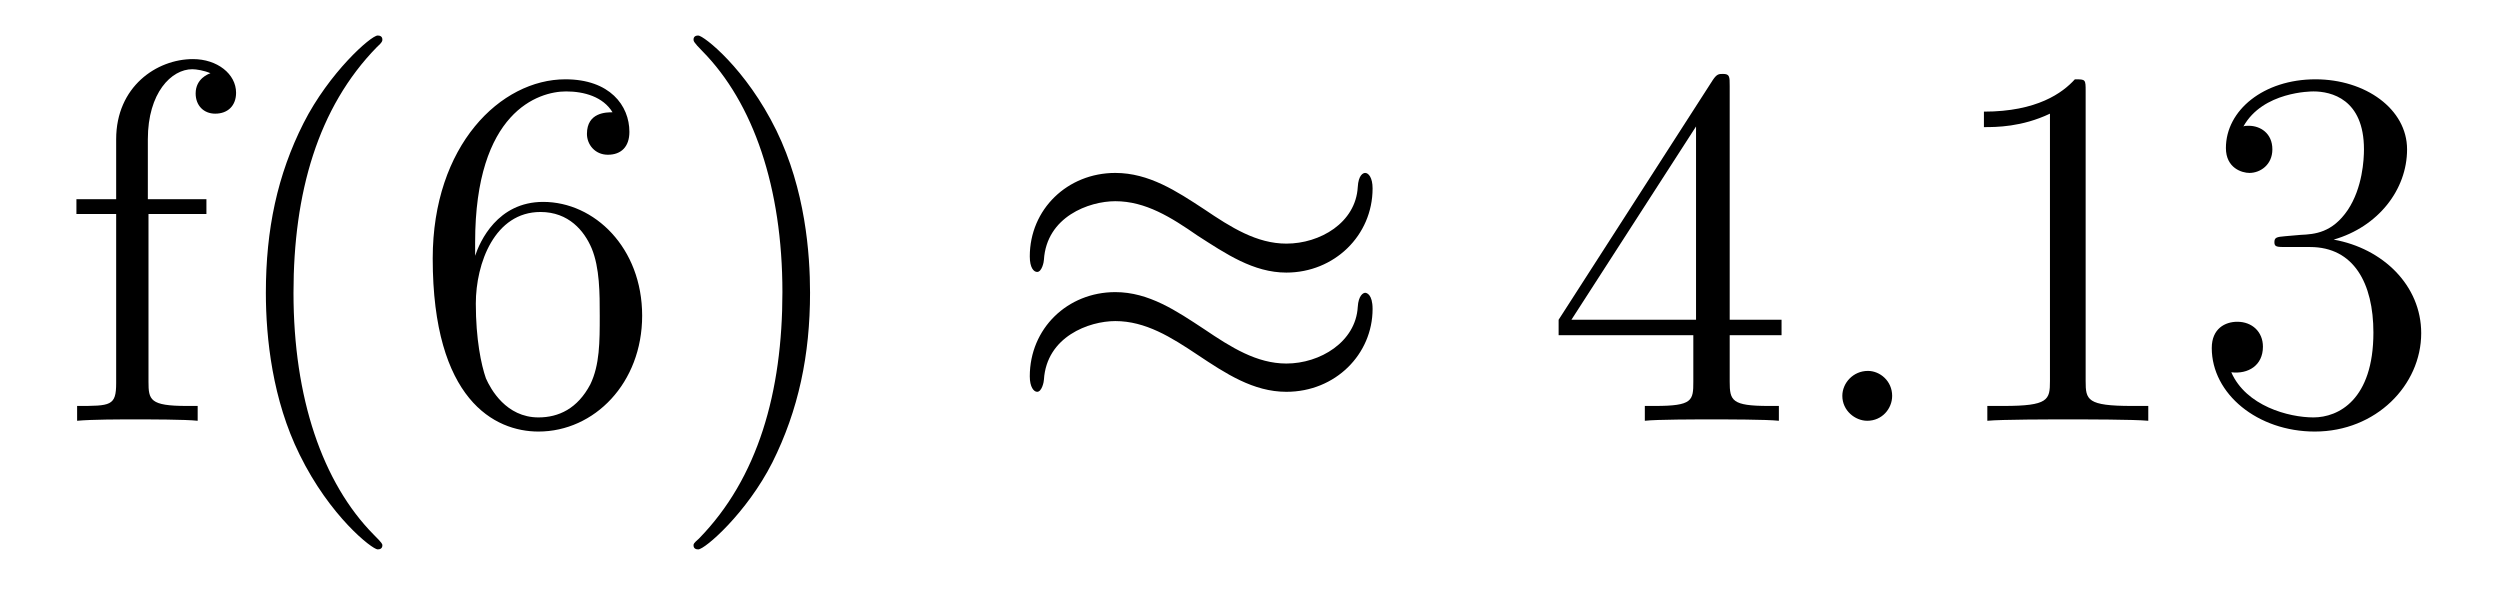 <?xml version='1.0'?>
<!-- This file was generated by dvisvgm 1.9.2 -->
<svg height='14pt' version='1.1' viewBox='0 -14 58 14' width='58pt' xmlns='http://www.w3.org/2000/svg' xmlns:xlink='http://www.w3.org/1999/xlink'>
<g id='page1'>
<g transform='matrix(1 0 0 1 -127 650)'>
<path d='M130.445 -659.035H131.789V-659.379H130.43V-660.77C130.43 -661.848 130.977 -662.394 131.461 -662.394C131.555 -662.394 131.742 -662.363 131.883 -662.301C131.836 -662.285 131.539 -662.176 131.539 -661.832C131.539 -661.551 131.727 -661.363 131.992 -661.363C132.289 -661.363 132.477 -661.551 132.477 -661.848C132.477 -662.285 132.039 -662.629 131.477 -662.629C130.633 -662.629 129.695 -661.988 129.695 -660.77V-659.379H128.773V-659.035H129.695V-655.113C129.695 -654.582 129.57 -654.582 128.789 -654.582V-654.238C129.133 -654.27 129.773 -654.27 130.133 -654.27C130.461 -654.27 131.305 -654.27 131.586 -654.238V-654.582H131.336C130.477 -654.582 130.445 -654.723 130.445 -655.145V-659.035ZM135.871 -651.348C135.871 -651.379 135.871 -651.395 135.668 -651.598C134.481 -652.801 133.809 -654.77 133.809 -657.207C133.809 -659.52 134.371 -661.504 135.746 -662.91C135.871 -663.02 135.871 -663.051 135.871 -663.082C135.871 -663.16 135.809 -663.176 135.762 -663.176C135.606 -663.176 134.637 -662.316 134.043 -661.145C133.434 -659.941 133.168 -658.676 133.168 -657.207C133.168 -656.145 133.324 -654.723 133.949 -653.457C134.652 -652.02 135.637 -651.254 135.762 -651.254C135.809 -651.254 135.871 -651.27 135.871 -651.348ZM138.023 -658.379C138.023 -661.41 139.492 -661.879 140.133 -661.879C140.555 -661.879 140.992 -661.754 141.211 -661.395C141.07 -661.395 140.617 -661.395 140.617 -660.894C140.617 -660.645 140.805 -660.41 141.102 -660.41C141.414 -660.41 141.602 -660.598 141.602 -660.941C141.602 -661.551 141.148 -662.16 140.117 -662.16C138.617 -662.16 137.039 -660.629 137.039 -658.004C137.039 -654.723 138.477 -653.988 139.492 -653.988C140.789 -653.988 141.898 -655.113 141.898 -656.676C141.898 -658.254 140.789 -659.316 139.602 -659.316C138.539 -659.316 138.133 -658.395 138.023 -658.066V-658.379ZM139.492 -654.316C138.742 -654.316 138.383 -654.973 138.273 -655.223C138.164 -655.535 138.039 -656.129 138.039 -656.957C138.039 -657.894 138.477 -659.082 139.539 -659.082C140.195 -659.082 140.555 -658.644 140.727 -658.238C140.914 -657.785 140.914 -657.191 140.914 -656.676C140.914 -656.066 140.914 -655.535 140.695 -655.082C140.398 -654.519 139.961 -654.316 139.492 -654.316ZM145.793 -657.207C145.793 -658.113 145.684 -659.598 145.012 -660.973C144.309 -662.41 143.324 -663.176 143.199 -663.176C143.152 -663.176 143.09 -663.16 143.09 -663.082C143.09 -663.051 143.09 -663.02 143.293 -662.816C144.48 -661.613 145.152 -659.645 145.152 -657.223C145.152 -654.91 144.59 -652.91 143.215 -651.504C143.09 -651.395 143.09 -651.379 143.09 -651.348C143.09 -651.27 143.152 -651.254 143.199 -651.254C143.355 -651.254 144.324 -652.098 144.918 -653.27C145.527 -654.488 145.793 -655.77 145.793 -657.207ZM146.992 -654.238' fill-rule='evenodd'/>
<path d='M158.844 -659.629C158.844 -659.879 158.75 -659.988 158.672 -659.988C158.625 -659.988 158.516 -659.941 158.5 -659.66C158.453 -658.832 157.625 -658.348 156.844 -658.348C156.156 -658.348 155.562 -658.723 154.938 -659.145C154.297 -659.566 153.656 -659.988 152.875 -659.988C151.766 -659.988 150.891 -659.145 150.891 -658.051C150.891 -657.785 150.984 -657.691 151.062 -657.691C151.172 -657.691 151.219 -657.926 151.219 -657.973C151.281 -658.973 152.266 -659.332 152.875 -659.332C153.578 -659.332 154.172 -658.957 154.781 -658.535C155.438 -658.113 156.078 -657.676 156.844 -657.676C157.953 -657.676 158.844 -658.535 158.844 -659.629ZM158.844 -656.832C158.844 -657.176 158.703 -657.207 158.672 -657.207C158.625 -657.207 158.516 -657.144 158.5 -656.879C158.453 -656.066 157.625 -655.566 156.844 -655.566C156.156 -655.566 155.562 -655.941 154.938 -656.363C154.297 -656.785 153.656 -657.223 152.875 -657.223C151.766 -657.223 150.891 -656.379 150.891 -655.269C150.891 -655.02 150.984 -654.91 151.062 -654.91C151.172 -654.91 151.219 -655.145 151.219 -655.191C151.281 -656.191 152.266 -656.551 152.875 -656.551C153.578 -656.551 154.172 -656.176 154.781 -655.77C155.438 -655.332 156.078 -654.91 156.844 -654.91C157.984 -654.91 158.844 -655.785 158.844 -656.832ZM159.473 -654.238' fill-rule='evenodd'/>
<path d='M167.129 -662.004C167.129 -662.223 167.129 -662.285 166.973 -662.285C166.879 -662.285 166.832 -662.285 166.738 -662.145L163.16 -656.582V-656.223H166.285V-655.145C166.285 -654.707 166.269 -654.582 165.395 -654.582H165.16V-654.238C165.426 -654.27 166.379 -654.27 166.707 -654.27C167.035 -654.27 167.988 -654.27 168.27 -654.238V-654.582H168.035C167.176 -654.582 167.129 -654.707 167.129 -655.145V-656.223H168.332V-656.582H167.129V-662.004ZM166.348 -661.066V-656.582H163.457L166.348 -661.066ZM168.711 -654.238' fill-rule='evenodd'/>
<path d='M170.898 -654.816C170.898 -655.16 170.617 -655.395 170.336 -655.395C169.992 -655.395 169.742 -655.113 169.742 -654.816C169.742 -654.473 170.039 -654.238 170.32 -654.238C170.664 -654.238 170.898 -654.519 170.898 -654.816ZM171.949 -654.238' fill-rule='evenodd'/>
<path d='M175.387 -661.879C175.387 -662.16 175.387 -662.16 175.137 -662.16C174.855 -661.848 174.262 -661.41 173.027 -661.41V-661.051C173.309 -661.051 173.902 -661.051 174.559 -661.363V-655.16C174.559 -654.723 174.527 -654.582 173.481 -654.582H173.106V-654.238C173.434 -654.27 174.59 -654.27 174.981 -654.27C175.371 -654.27 176.512 -654.27 176.84 -654.238V-654.582H176.465C175.418 -654.582 175.387 -654.723 175.387 -655.16V-661.879ZM180.016 -658.52C179.813 -658.504 179.766 -658.488 179.766 -658.379C179.766 -658.269 179.828 -658.269 180.047 -658.269H180.594C181.609 -658.269 182.063 -657.426 182.063 -656.285C182.063 -654.723 181.25 -654.316 180.672 -654.316C180.094 -654.316 179.109 -654.582 178.766 -655.363C179.156 -655.316 179.5 -655.52 179.5 -655.957C179.5 -656.301 179.25 -656.535 178.906 -656.535C178.625 -656.535 178.313 -656.379 178.313 -655.926C178.313 -654.863 179.375 -653.988 180.703 -653.988C182.125 -653.988 183.172 -655.066 183.172 -656.27C183.172 -657.379 182.281 -658.238 181.141 -658.441C182.172 -658.738 182.844 -659.598 182.844 -660.535C182.844 -661.473 181.875 -662.16 180.719 -662.16C179.516 -662.16 178.641 -661.441 178.641 -660.566C178.641 -660.098 179.016 -659.988 179.187 -659.988C179.438 -659.988 179.719 -660.176 179.719 -660.535C179.719 -660.91 179.438 -661.082 179.172 -661.082C179.109 -661.082 179.078 -661.082 179.047 -661.066C179.5 -661.879 180.625 -661.879 180.672 -661.879C181.078 -661.879 181.844 -661.707 181.844 -660.535C181.844 -660.301 181.812 -659.645 181.469 -659.129C181.109 -658.598 180.703 -658.566 180.375 -658.551L180.016 -658.52ZM183.707 -654.238' fill-rule='evenodd'/>
</g>
</g>
</svg>
